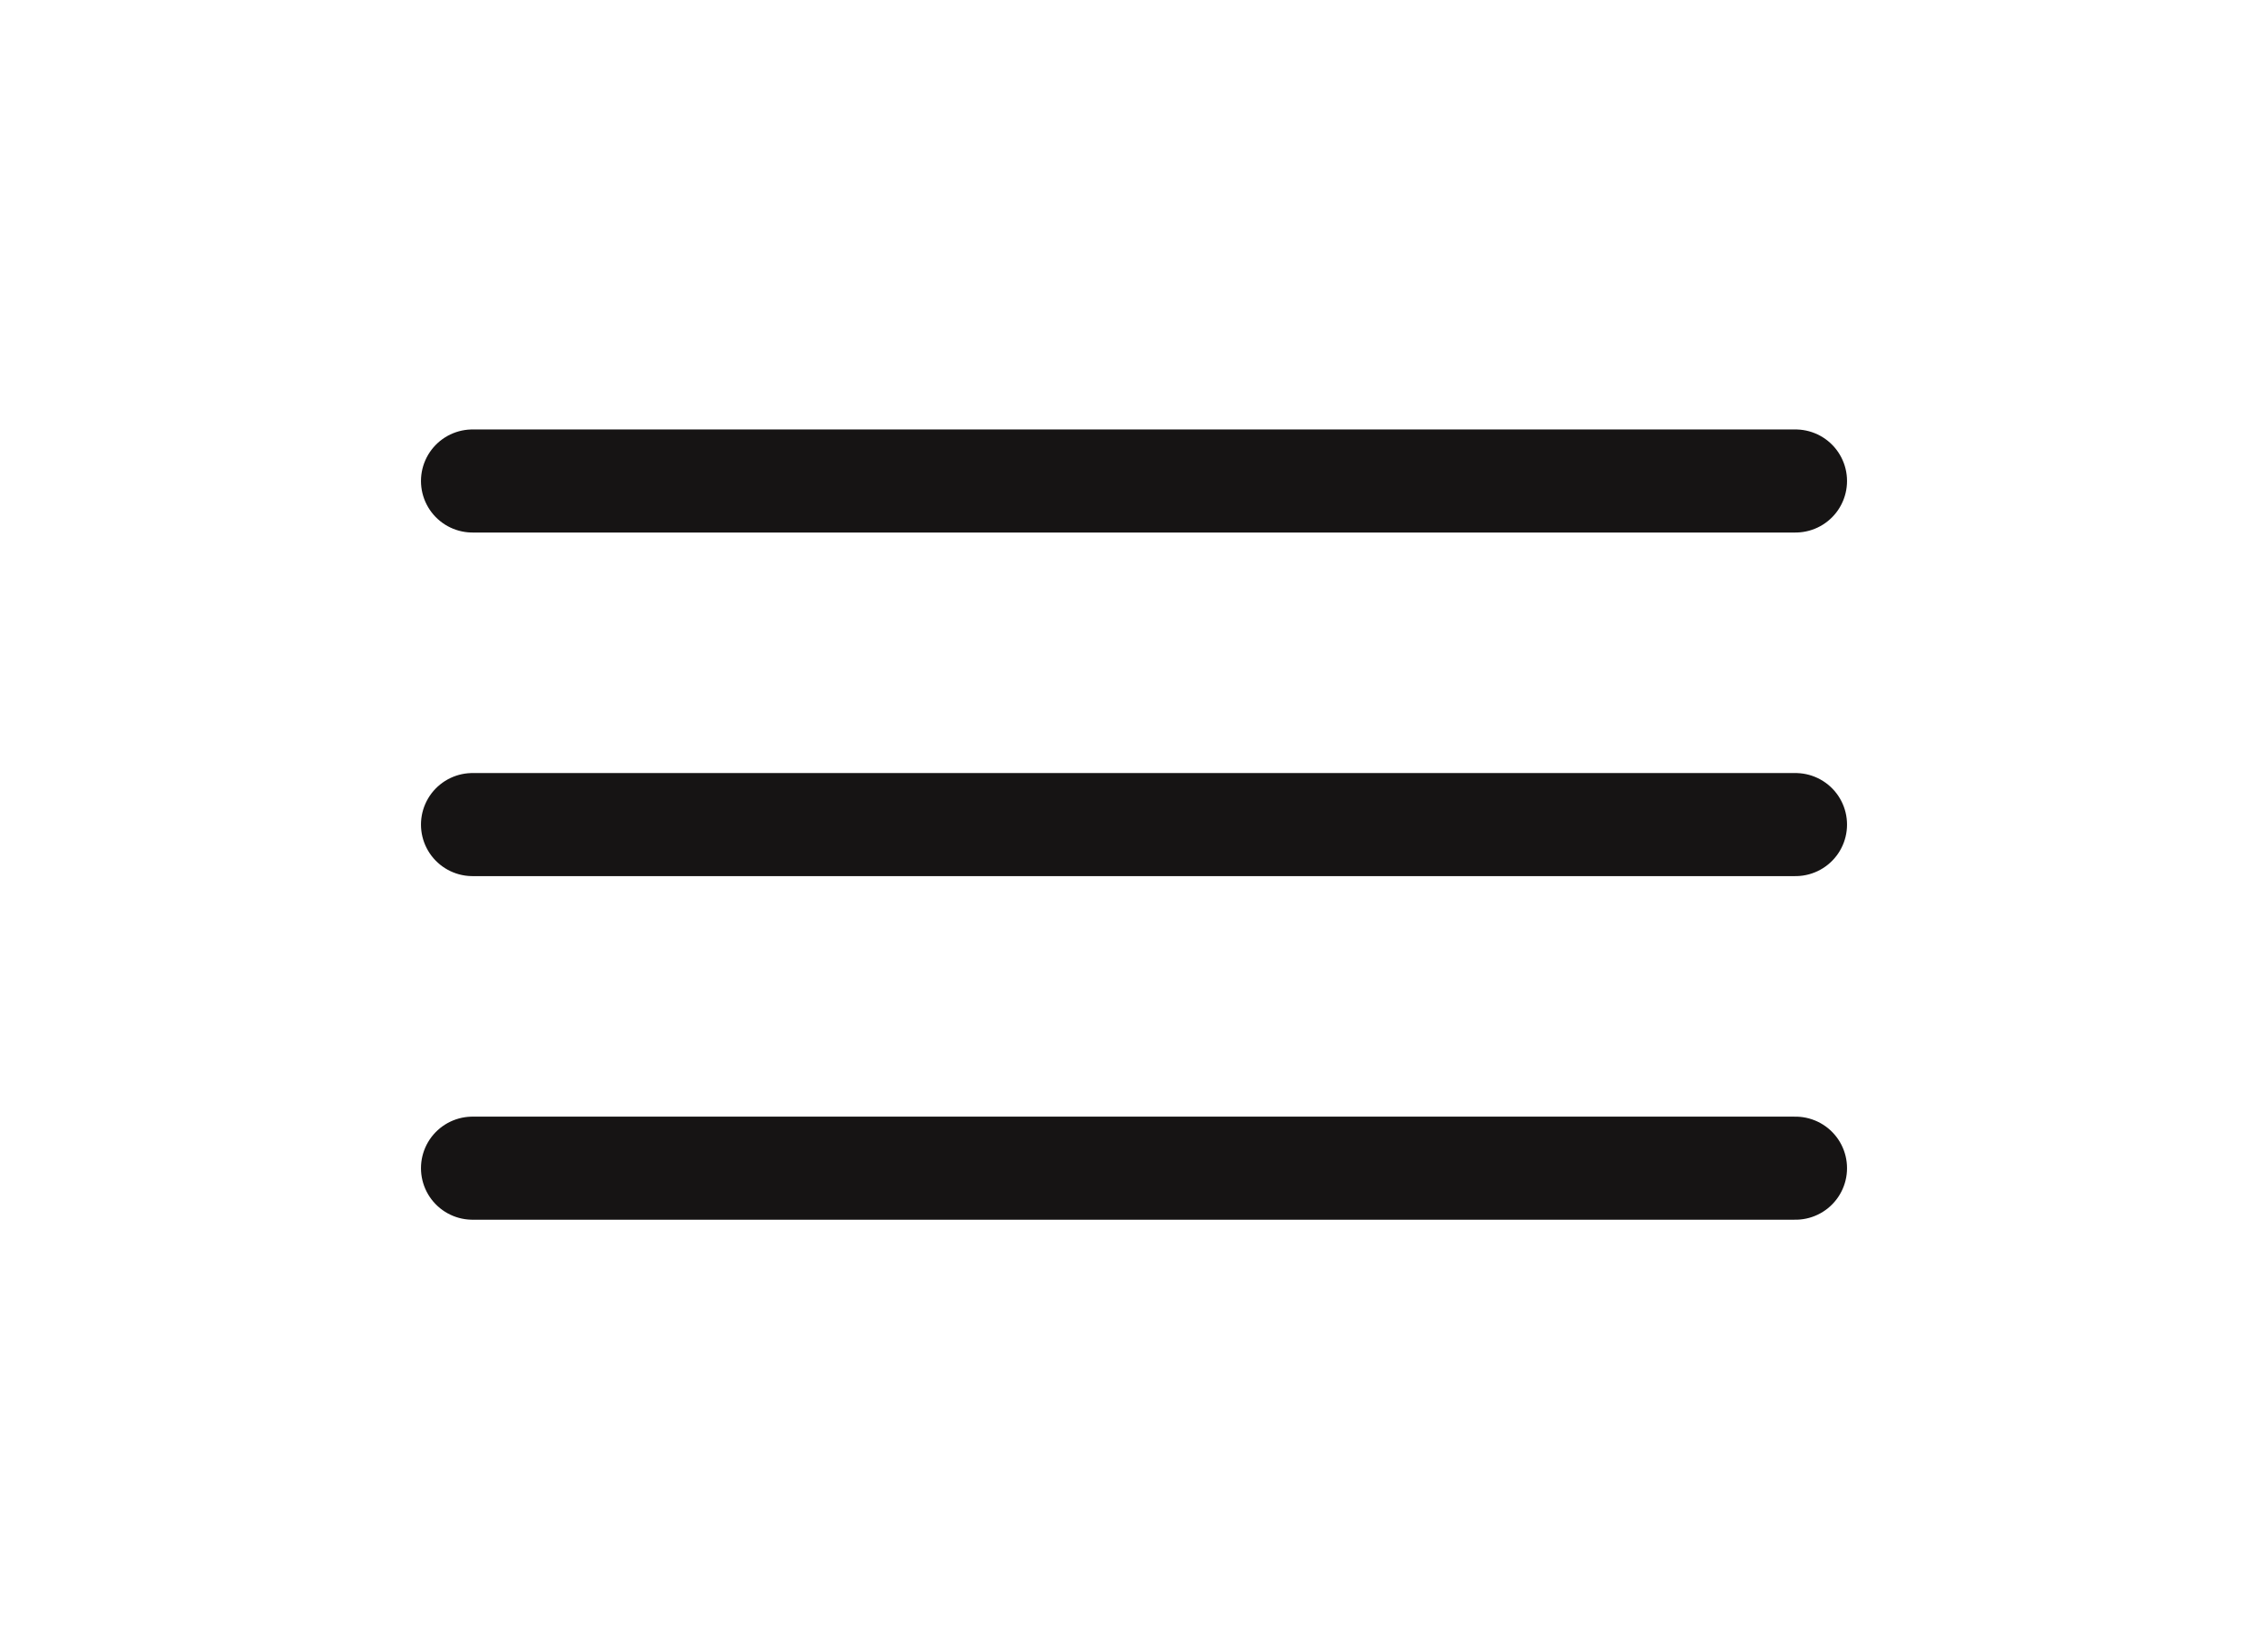 <?xml version="1.0" encoding="UTF-8"?> <svg xmlns="http://www.w3.org/2000/svg" width="44" height="32" viewBox="0 0 44 32" fill="none"><path d="M9.167 9.333H34.833" stroke="#161414" stroke-width="2" stroke-linecap="round"></path><path d="M9.167 16H34.833" stroke="#161414" stroke-width="2" stroke-linecap="round"></path><path d="M9.167 22.667H34.833" stroke="#161414" stroke-width="2" stroke-linecap="round"></path></svg> 